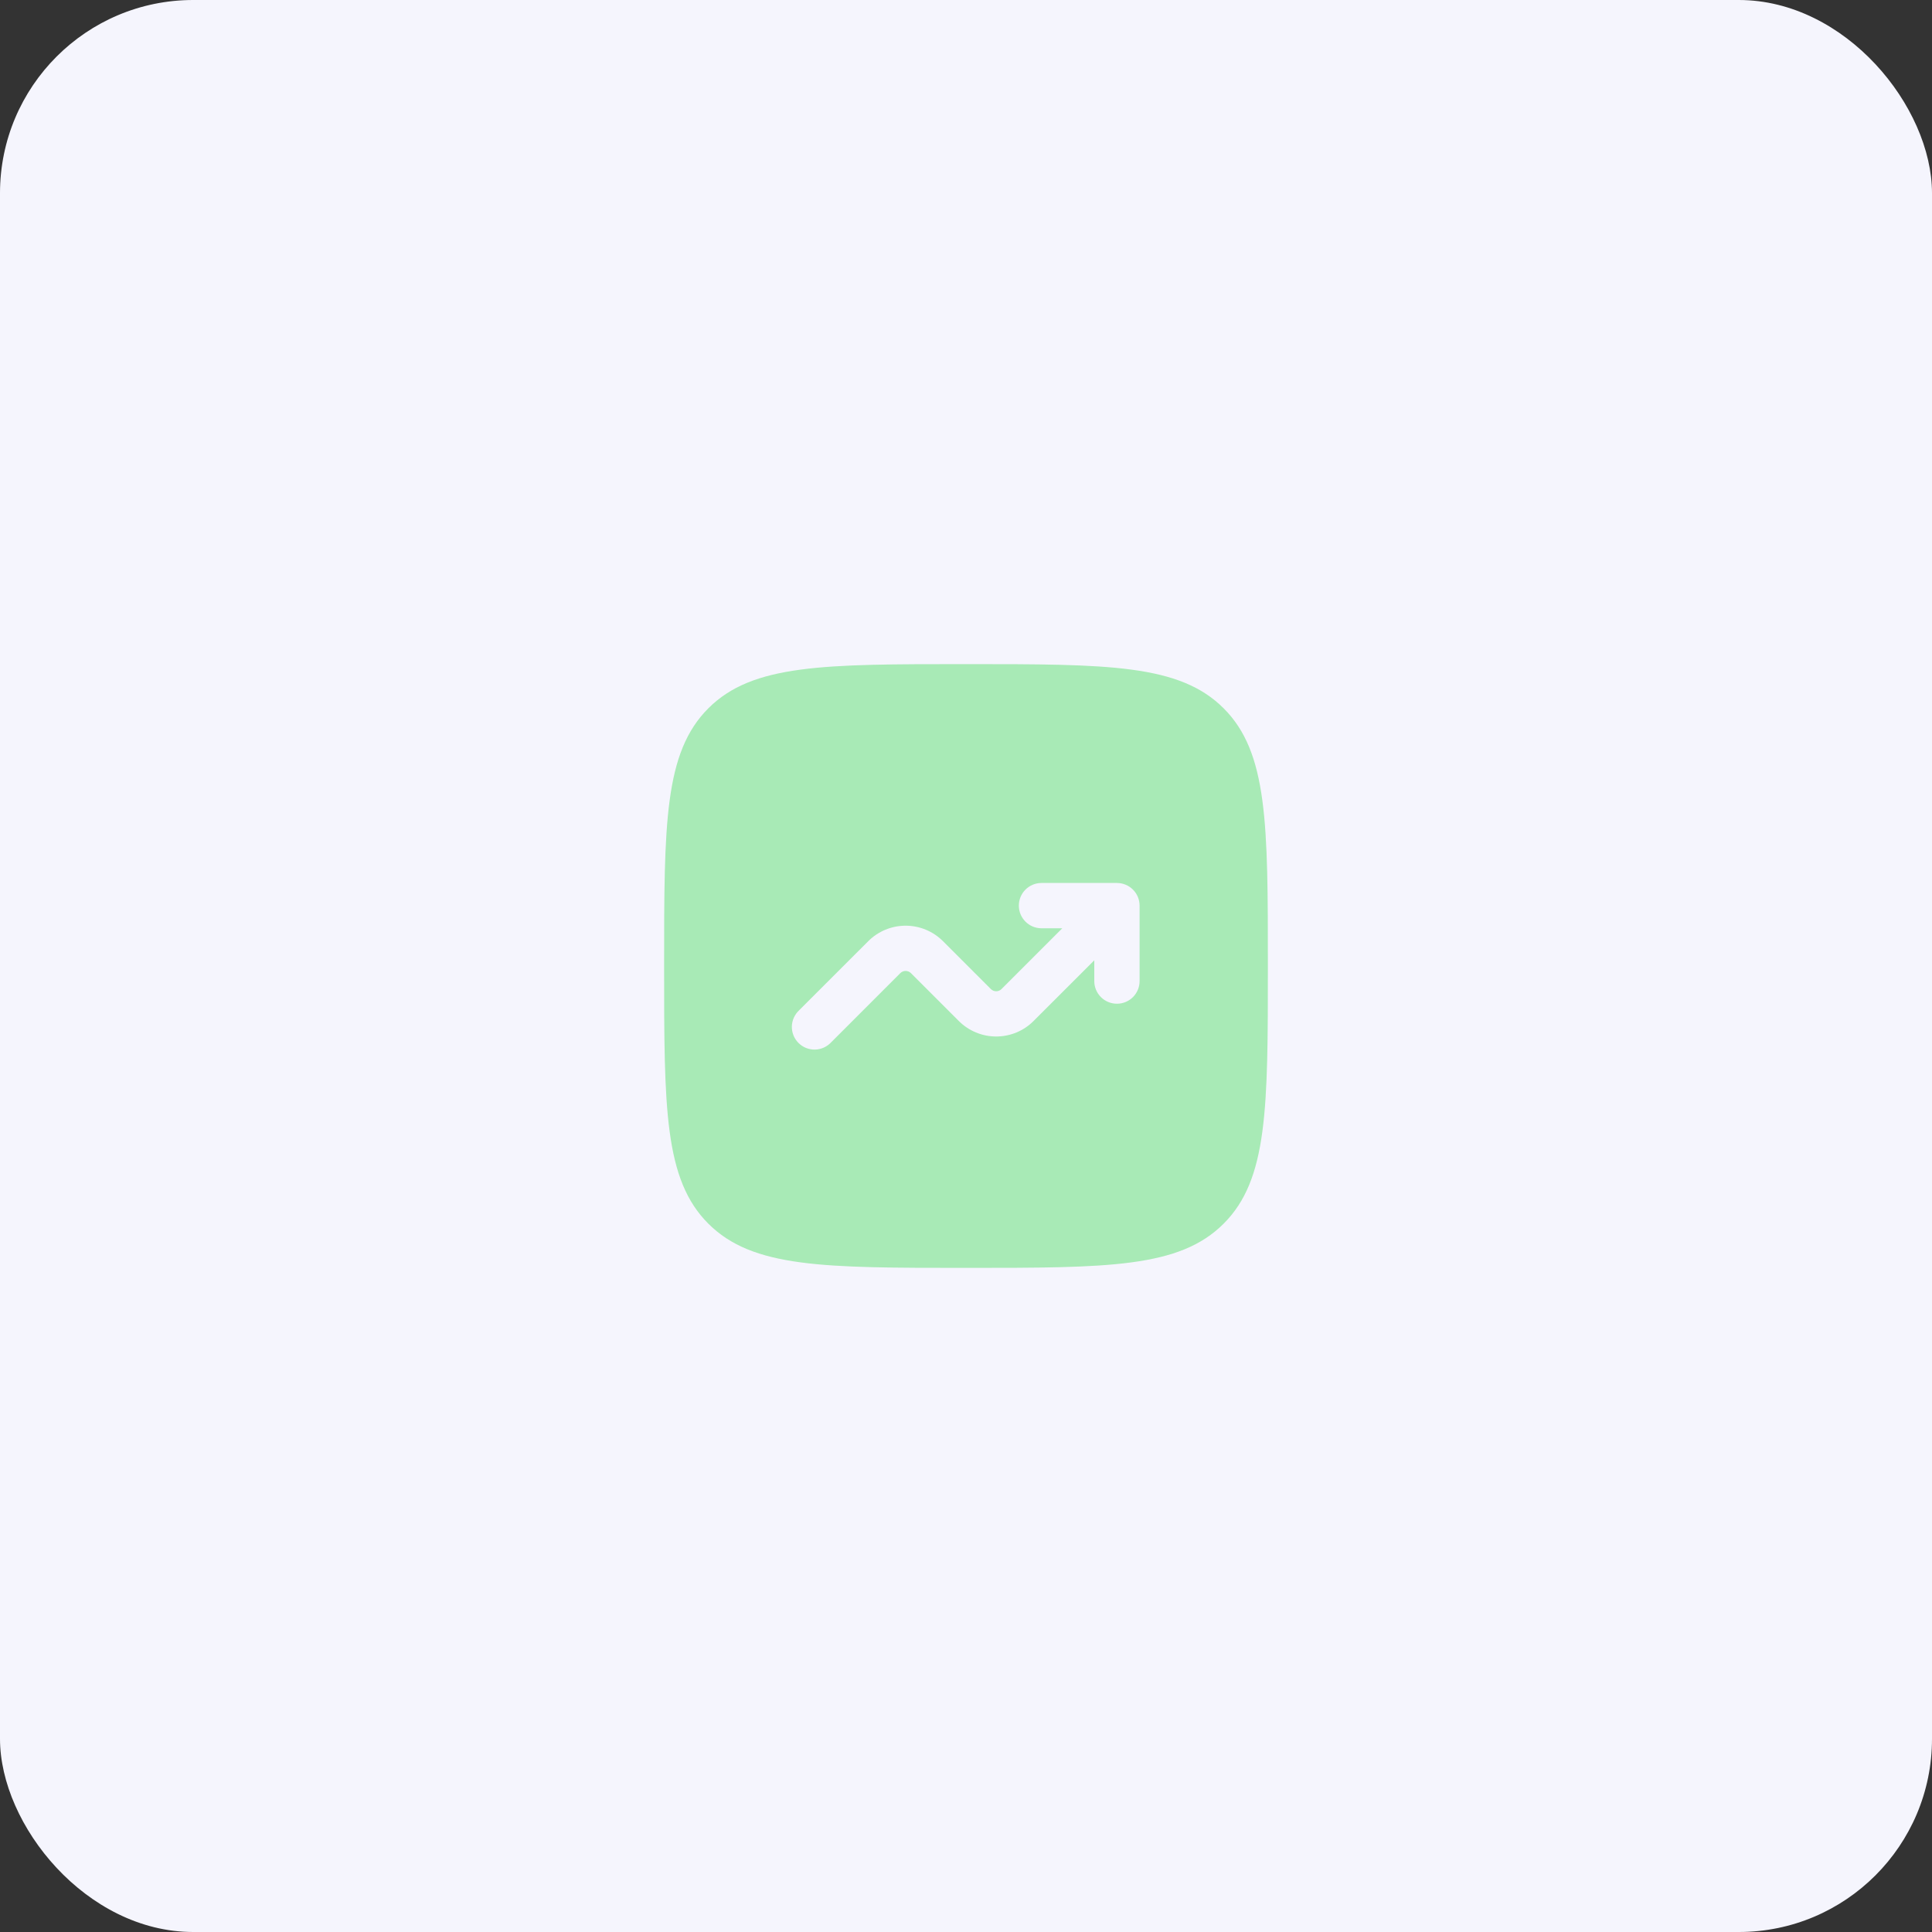 <svg width="80" height="80" viewBox="0 0 80 80" fill="none" xmlns="http://www.w3.org/2000/svg">
<rect x="0" y="0" width="80" height="80" fill="#333333" stroke="none"/>
<rect width="80" height="80" rx="8" fill="#F5F5FD"/>
<path fill-rule="evenodd" clip-rule="evenodd" d="M29.33 29.33C27.5 31.163 27.5 34.108 27.5 40C27.5 45.892 27.5 48.839 29.33 50.669C31.163 52.5 34.108 52.5 40 52.5C45.892 52.5 48.839 52.5 50.669 50.669C52.5 48.84 52.5 45.892 52.5 40C52.5 34.108 52.5 31.161 50.669 29.33C48.84 27.5 45.892 27.5 40 27.5C34.108 27.5 31.161 27.5 29.33 29.33ZM42.188 37.5C42.188 38.017 42.608 38.438 43.125 38.438H43.987L41.471 40.954C41.442 40.983 41.408 41.006 41.37 41.022C41.332 41.037 41.291 41.046 41.25 41.046C41.209 41.046 41.168 41.037 41.13 41.022C41.092 41.006 41.058 40.983 41.029 40.954L39.046 38.971C38.636 38.561 38.08 38.331 37.5 38.331C36.92 38.331 36.364 38.561 35.954 38.971L33.087 41.837C32.995 41.923 32.922 42.027 32.87 42.142C32.819 42.257 32.791 42.381 32.789 42.507C32.787 42.633 32.81 42.758 32.857 42.874C32.904 42.991 32.975 43.097 33.064 43.186C33.153 43.275 33.259 43.346 33.376 43.393C33.492 43.44 33.617 43.463 33.743 43.461C33.869 43.459 33.993 43.431 34.108 43.38C34.223 43.328 34.327 43.255 34.413 43.163L37.279 40.296C37.308 40.267 37.342 40.244 37.38 40.228C37.418 40.213 37.459 40.204 37.5 40.204C37.541 40.204 37.582 40.213 37.62 40.228C37.658 40.244 37.692 40.267 37.721 40.296L39.704 42.279C40.114 42.689 40.67 42.919 41.25 42.919C41.83 42.919 42.386 42.689 42.796 42.279L45.312 39.764V40.625C45.312 40.874 45.411 41.112 45.587 41.288C45.763 41.464 46.001 41.562 46.25 41.562C46.499 41.562 46.737 41.464 46.913 41.288C47.089 41.112 47.188 40.874 47.188 40.625V37.5C47.188 37.251 47.089 37.013 46.913 36.837C46.737 36.661 46.499 36.562 46.25 36.562H43.125C42.876 36.562 42.638 36.661 42.462 36.837C42.286 37.013 42.188 37.251 42.188 37.5Z" fill="#A8EAB6"/>
</svg>
